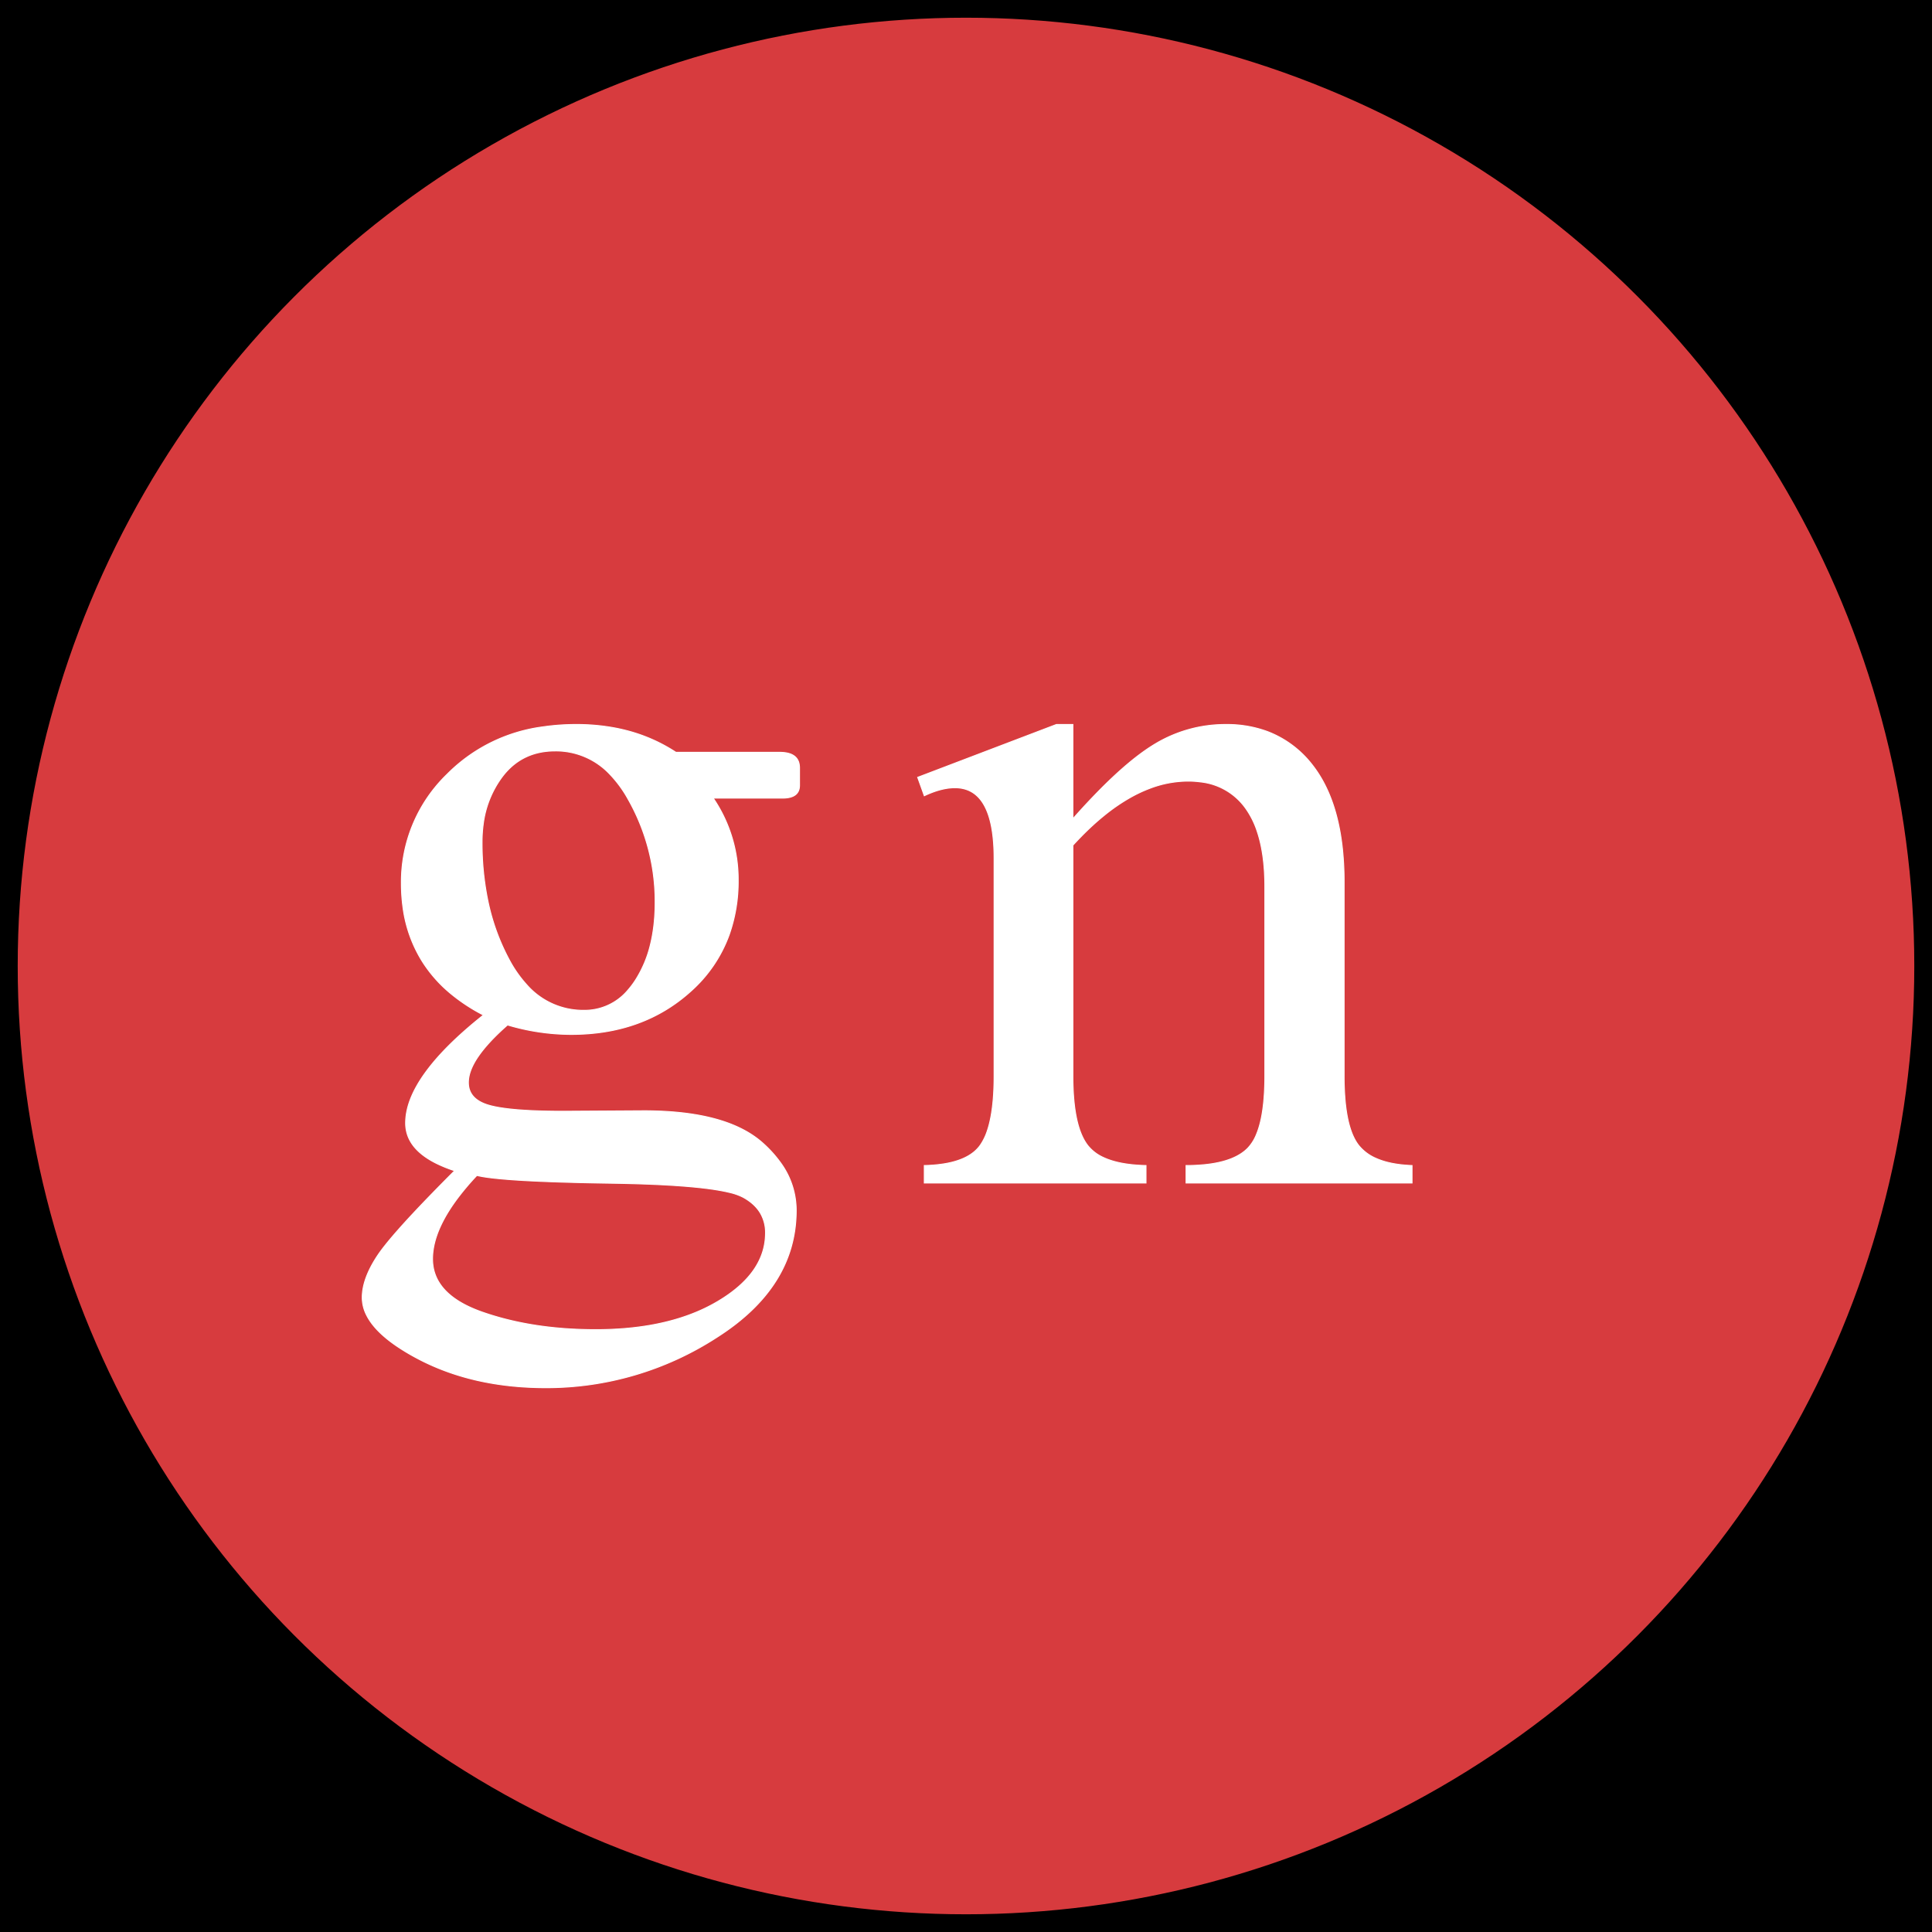<svg width='600' height='600' xmlns='http://www.w3.org/2000/svg'><g><rect height="600" width="600" y="0" x="0" fill="#000000"/><ellipse ry="297" rx="297" cy="300" cx="300" stroke="#000000" stroke-width="5px" fill="#d73b3e"/></g><g filter="url(#sh)" transform="scale(0.75)" stroke="#FFFFFF" stroke-width="0.1px" fill="#FFFFFF"><path transform='translate(150,300), scale(4)' d='M 32.471 2.881 L 43.213 2.881 Q 45.264 2.881 45.264 4.492 L 45.264 6.299 Q 45.264 7.446 43.934 7.595 A 3.845 3.845 0 0 1 43.506 7.617 L 36.328 7.617 A 14.928 14.928 0 0 1 38.916 16.113 A 16.522 16.522 0 0 1 37.972 21.804 A 14.409 14.409 0 0 1 33.984 27.637 Q 29.053 32.08 21.631 32.08 A 23.202 23.202 0 0 1 15.247 31.164 A 25.841 25.841 0 0 1 15.039 31.104 Q 13.037 32.861 12.012 34.351 Q 10.986 35.84 10.986 37.061 Q 10.986 38.818 13.159 39.429 Q 15.26 40.019 20.487 40.039 A 96.788 96.788 0 0 0 20.85 40.039 L 29.15 39.99 Q 36.783 39.99 40.577 42.633 A 9.376 9.376 0 0 1 41.211 43.115 A 12.504 12.504 0 0 1 43.305 45.368 A 8.349 8.349 0 0 1 44.922 50.293 Q 44.922 58.203 36.719 63.428 A 32.381 32.381 0 0 1 18.994 68.652 Q 11.426 68.652 5.713 65.625 A 22.339 22.339 0 0 1 3.487 64.289 Q 1.245 62.742 0.445 61.132 A 4.018 4.018 0 0 1 0 59.326 Q 0 57.373 1.587 54.981 Q 2.883 53.026 7.389 48.4 A 236.025 236.025 0 0 1 9.57 46.192 A 13.993 13.993 0 0 1 7.592 45.388 Q 5.133 44.141 4.625 42.275 A 3.844 3.844 0 0 1 4.492 41.26 Q 4.492 38.867 6.519 36.06 Q 7.991 34.02 10.507 31.787 A 47.945 47.945 0 0 1 12.549 30.078 A 18.62 18.62 0 0 1 9.135 27.836 A 14.099 14.099 0 0 1 6.177 24.463 A 14.052 14.052 0 0 1 4.203 18.811 A 18.01 18.01 0 0 1 4.053 16.455 A 15.501 15.501 0 0 1 8.773 5.164 A 19.874 19.874 0 0 1 9.082 4.859 A 17.052 17.052 0 0 1 18.673 0.25 A 23.654 23.654 0 0 1 22.168 0 A 21.529 21.529 0 0 1 26.023 0.335 A 18.734 18.734 0 0 1 27.661 0.708 A 17.078 17.078 0 0 1 32.471 2.881 Z M 11.865 46.68 A 27.796 27.796 0 0 0 9.857 49.051 Q 7.783 51.824 7.375 54.19 A 6.663 6.663 0 0 0 7.275 55.322 Q 7.275 58.479 11.02 60.258 A 14.391 14.391 0 0 0 12.451 60.84 Q 17.627 62.647 24.17 62.647 Q 30.321 62.647 34.703 60.784 A 17.649 17.649 0 0 0 36.816 59.717 Q 41.748 56.787 41.748 52.637 A 3.971 3.971 0 0 0 41.233 50.606 Q 40.649 49.6 39.404 48.926 A 6 6 0 0 0 38.016 48.439 Q 34.671 47.62 25.732 47.485 Q 14.48 47.316 11.899 46.688 A 5.484 5.484 0 0 1 11.865 46.68 Z M 12.402 12.158 A 29.403 29.403 0 0 0 13.025 18.348 A 22.406 22.406 0 0 0 15.234 24.39 A 12.698 12.698 0 0 0 17.043 26.962 A 7.755 7.755 0 0 0 22.949 29.59 A 5.842 5.842 0 0 0 27.526 27.471 A 8.774 8.774 0 0 0 28.296 26.441 A 12.049 12.049 0 0 0 29.847 22.732 Q 30.322 20.773 30.322 18.408 A 21.426 21.426 0 0 0 27.515 7.715 A 12.301 12.301 0 0 0 25.681 5.2 A 7.651 7.651 0 0 0 19.971 2.734 Q 16.519 2.734 14.503 5.394 A 8.183 8.183 0 0 0 14.429 5.493 A 10.382 10.382 0 0 0 12.521 10.334 A 13.607 13.607 0 0 0 12.402 12.158 Z'/><path transform='translate(380,300), scale(4)' d='M 14.355 0.001 L 16.064 0.001 L 16.064 9.766 A 73.184 73.184 0 0 1 18.814 6.812 Q 21.484 4.109 23.656 2.613 A 17.6 17.6 0 0 1 24.365 2.149 A 14.095 14.095 0 0 1 31.934 0.001 A 12.033 12.033 0 0 1 36.23 0.74 A 10.666 10.666 0 0 1 40.82 4.151 Q 43.377 7.384 43.965 12.846 A 32.391 32.391 0 0 1 44.141 16.309 L 44.141 36.378 A 28.916 28.916 0 0 0 44.231 38.755 Q 44.513 42.161 45.679 43.604 A 4.642 4.642 0 0 0 47.407 44.898 Q 48.841 45.55 51.034 45.649 A 16.709 16.709 0 0 0 51.172 45.655 L 51.172 47.462 L 27.783 47.462 L 27.783 45.655 A 18.755 18.755 0 0 0 29.922 45.542 Q 32.861 45.203 34.18 43.849 A 4.484 4.484 0 0 0 35.068 42.436 Q 35.677 40.984 35.859 38.598 A 29.204 29.204 0 0 0 35.938 36.378 L 35.938 16.798 Q 35.938 13.432 35.156 11.093 A 8.919 8.919 0 0 0 33.911 8.619 A 6.58 6.58 0 0 0 29.266 5.942 A 9.811 9.811 0 0 0 27.979 5.86 A 11.172 11.172 0 0 0 24.02 6.61 A 14.508 14.508 0 0 0 22.07 7.52 A 19.54 19.54 0 0 0 19.314 9.404 Q 18.101 10.384 16.88 11.636 A 35.242 35.242 0 0 0 16.064 12.501 L 16.064 36.378 Q 16.064 41.602 17.603 43.58 A 4.332 4.332 0 0 0 19.213 44.819 Q 20.86 45.595 23.633 45.655 L 23.633 47.462 L 0.684 47.462 L 0.684 45.655 A 15.054 15.054 0 0 0 2.666 45.49 Q 4.836 45.151 5.96 44.135 A 3.57 3.57 0 0 0 6.494 43.531 A 5.824 5.824 0 0 0 7.21 42.055 Q 7.719 40.549 7.858 38.235 A 31.035 31.035 0 0 0 7.91 36.378 L 7.91 13.868 Q 7.91 6.544 3.857 6.544 Q 2.69 6.544 1.291 7.108 A 11.422 11.422 0 0 0 0.684 7.374 L 0 5.47 L 14.355 0.001 Z'/><filter id="sh" x="0" y="0" width="300%" height="300%"><feDropShadow dx="10" dy="10" stdDeviation="0" flood-color="#B2BEB5" flood-opacity="1"></feDropShadow></filter></g></svg>